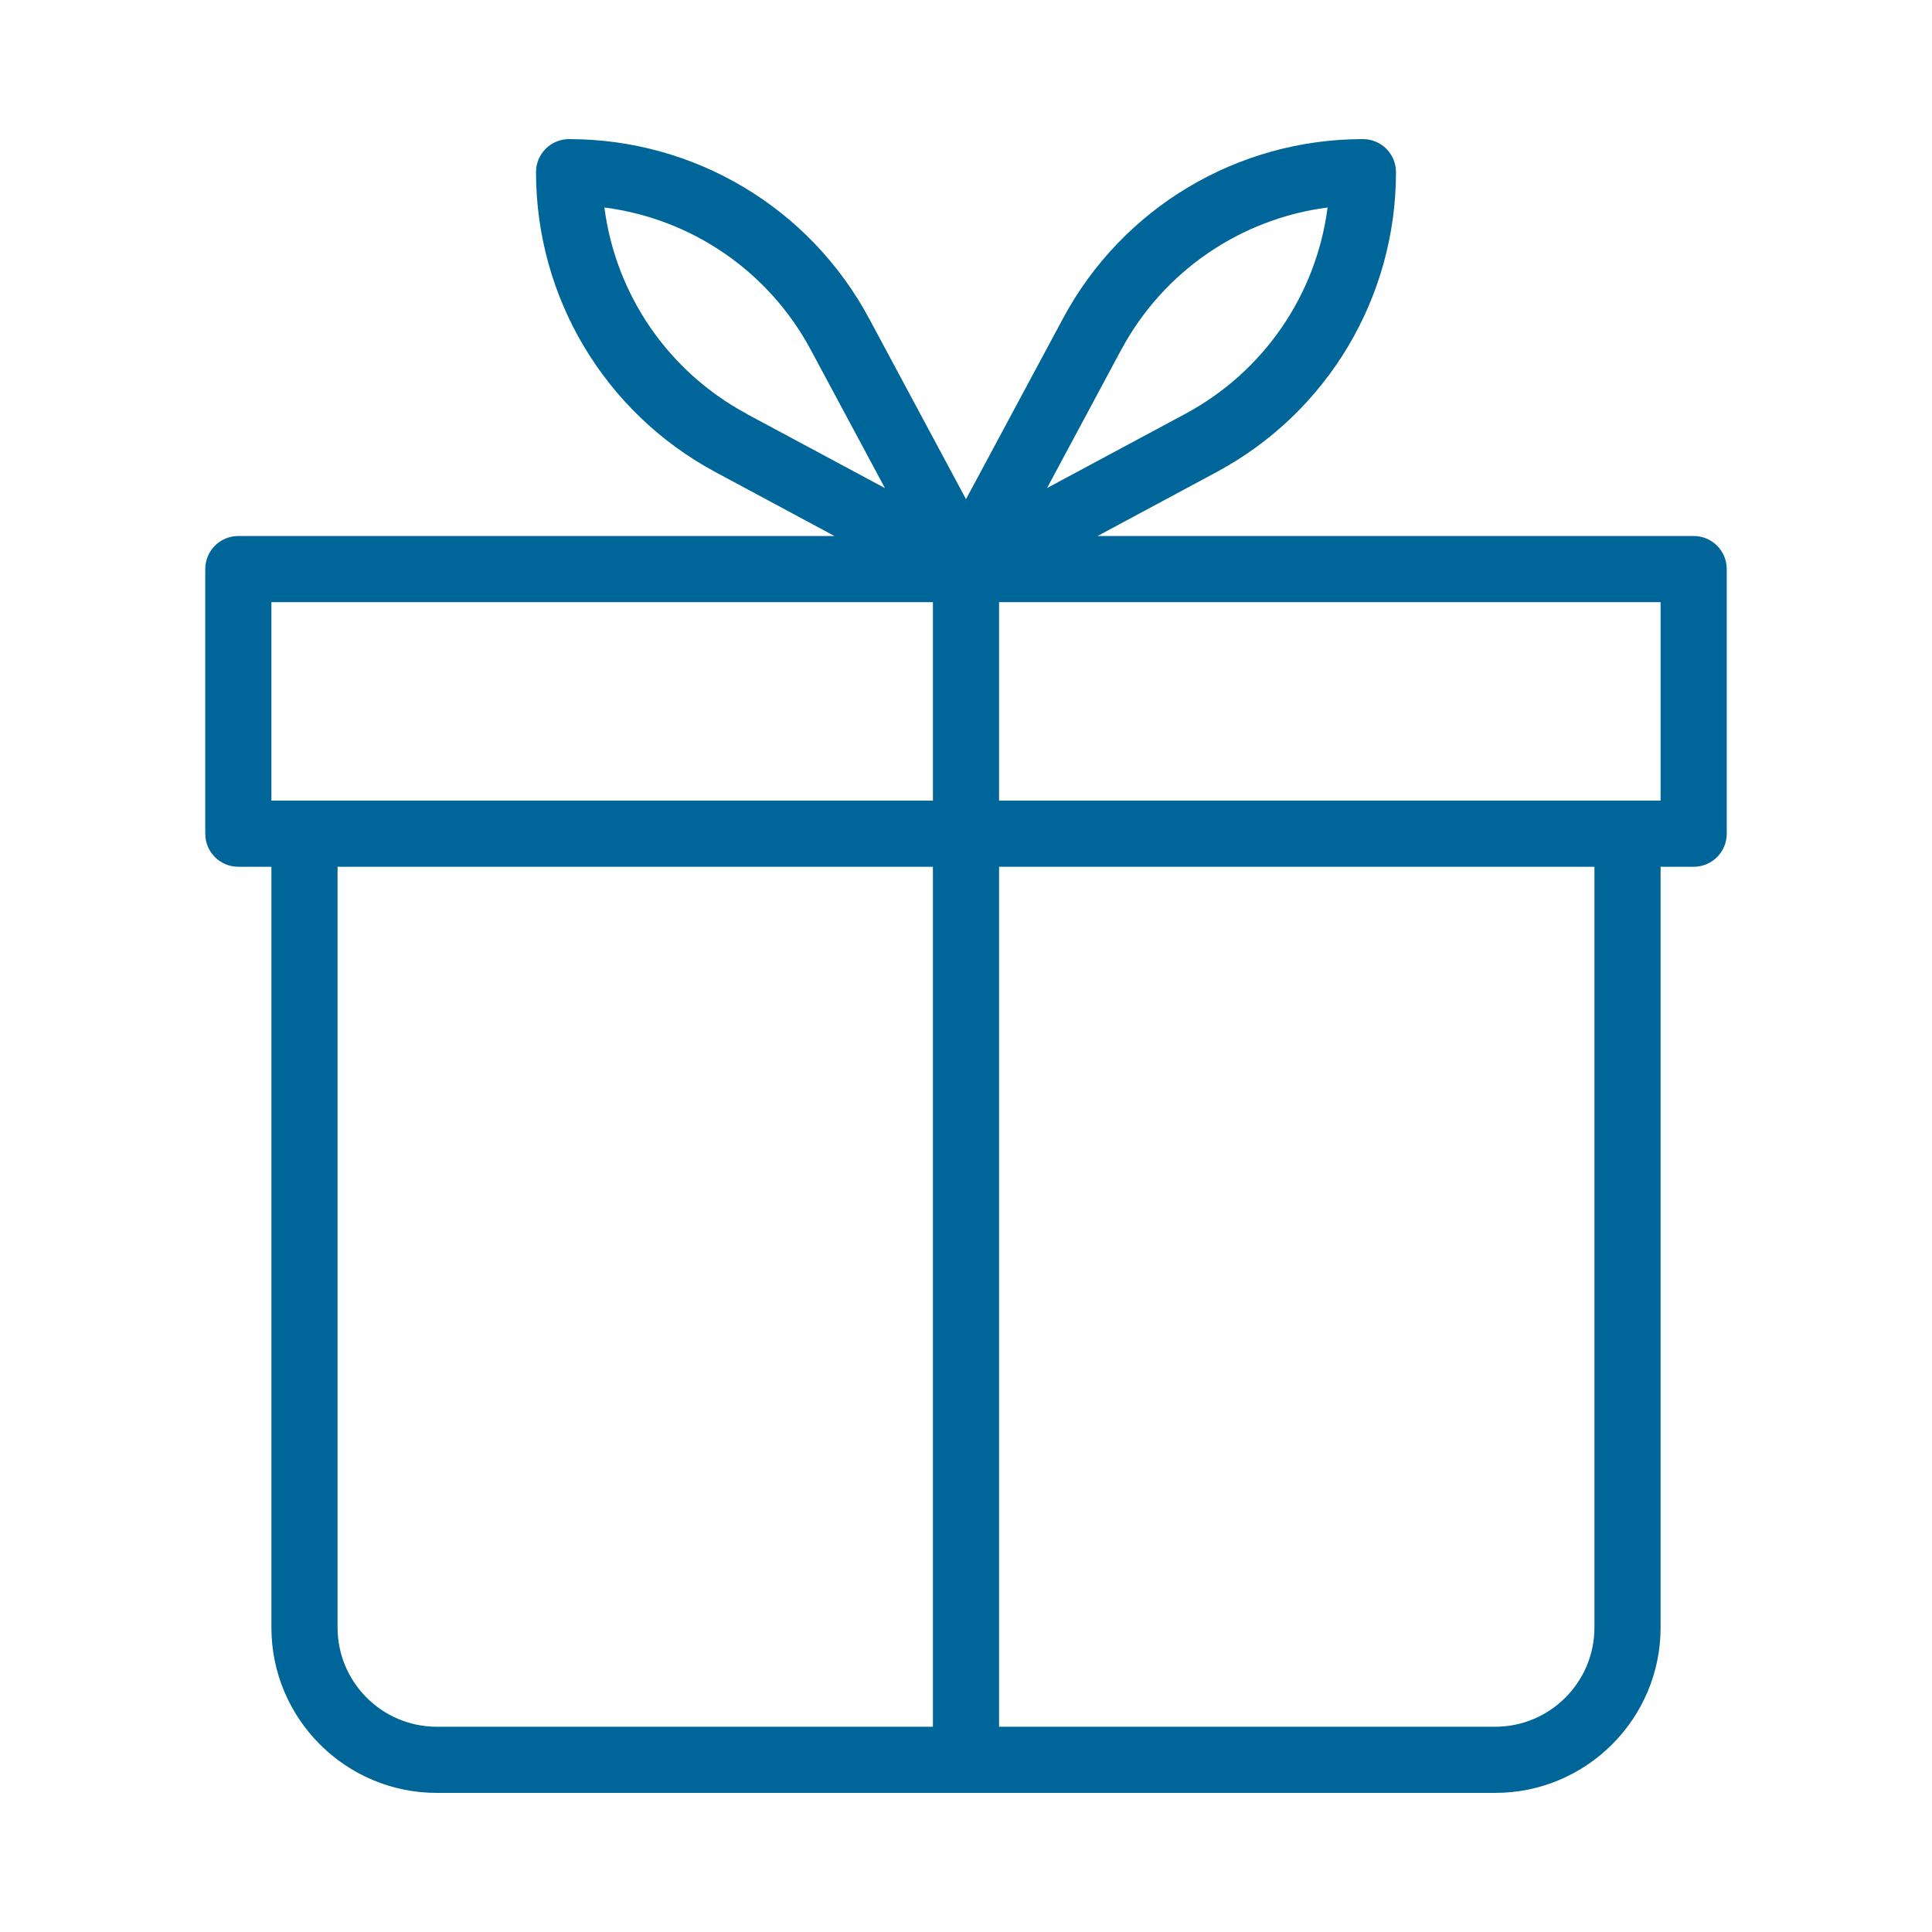 <svg xmlns="http://www.w3.org/2000/svg" id="Ebene_1" data-name="Ebene 1" viewBox="0 0 250 250"><defs><style>      .cls-1 {        fill: #069;      }    </style></defs><path class="cls-1" d="M219.16,69.36h-77.14l15.4-8.27c14.32-7.69,23.22-22.56,23.22-38.81,0-2.37-1.91-4.28-4.28-4.28-16.25,0-31.13,8.89-38.81,23.21l-12.55,23.38-12.54-23.38c-7.69-14.32-22.56-23.21-38.82-23.21-2.37,0-4.28,1.91-4.28,4.28,0,16.25,8.9,31.12,23.22,38.81l15.4,8.27H30.84c-2.37,0-4.28,1.91-4.28,4.28v34.24c0,2.37,1.91,4.28,4.28,4.28h4.28v98.44c0,11.8,9.6,21.4,21.4,21.4h136.96c11.8,0,21.4-9.6,21.4-21.4v-98.44h4.28c2.37,0,4.28-1.91,4.28-4.28v-34.24c0-2.37-1.91-4.28-4.28-4.28ZM96.63,53.55c-10.18-5.47-16.96-15.43-18.42-26.7,11.27,1.45,21.24,8.23,26.7,18.41l9.6,17.9-17.89-9.6ZM120.72,223.44H56.52c-7.08,0-12.84-5.76-12.84-12.84v-98.44h77.04v111.28ZM120.72,103.6H35.12v-25.68h85.6v25.68ZM145.09,45.26c5.46-10.17,15.44-16.95,26.7-18.41-1.46,11.27-8.23,21.23-18.41,26.7l-17.89,9.6,9.6-17.9ZM206.32,210.6c0,7.08-5.76,12.84-12.84,12.84h-64.2v-111.28h77.04v98.44ZM214.88,103.6h-85.6v-25.68h85.6v25.68Z"></path></svg>